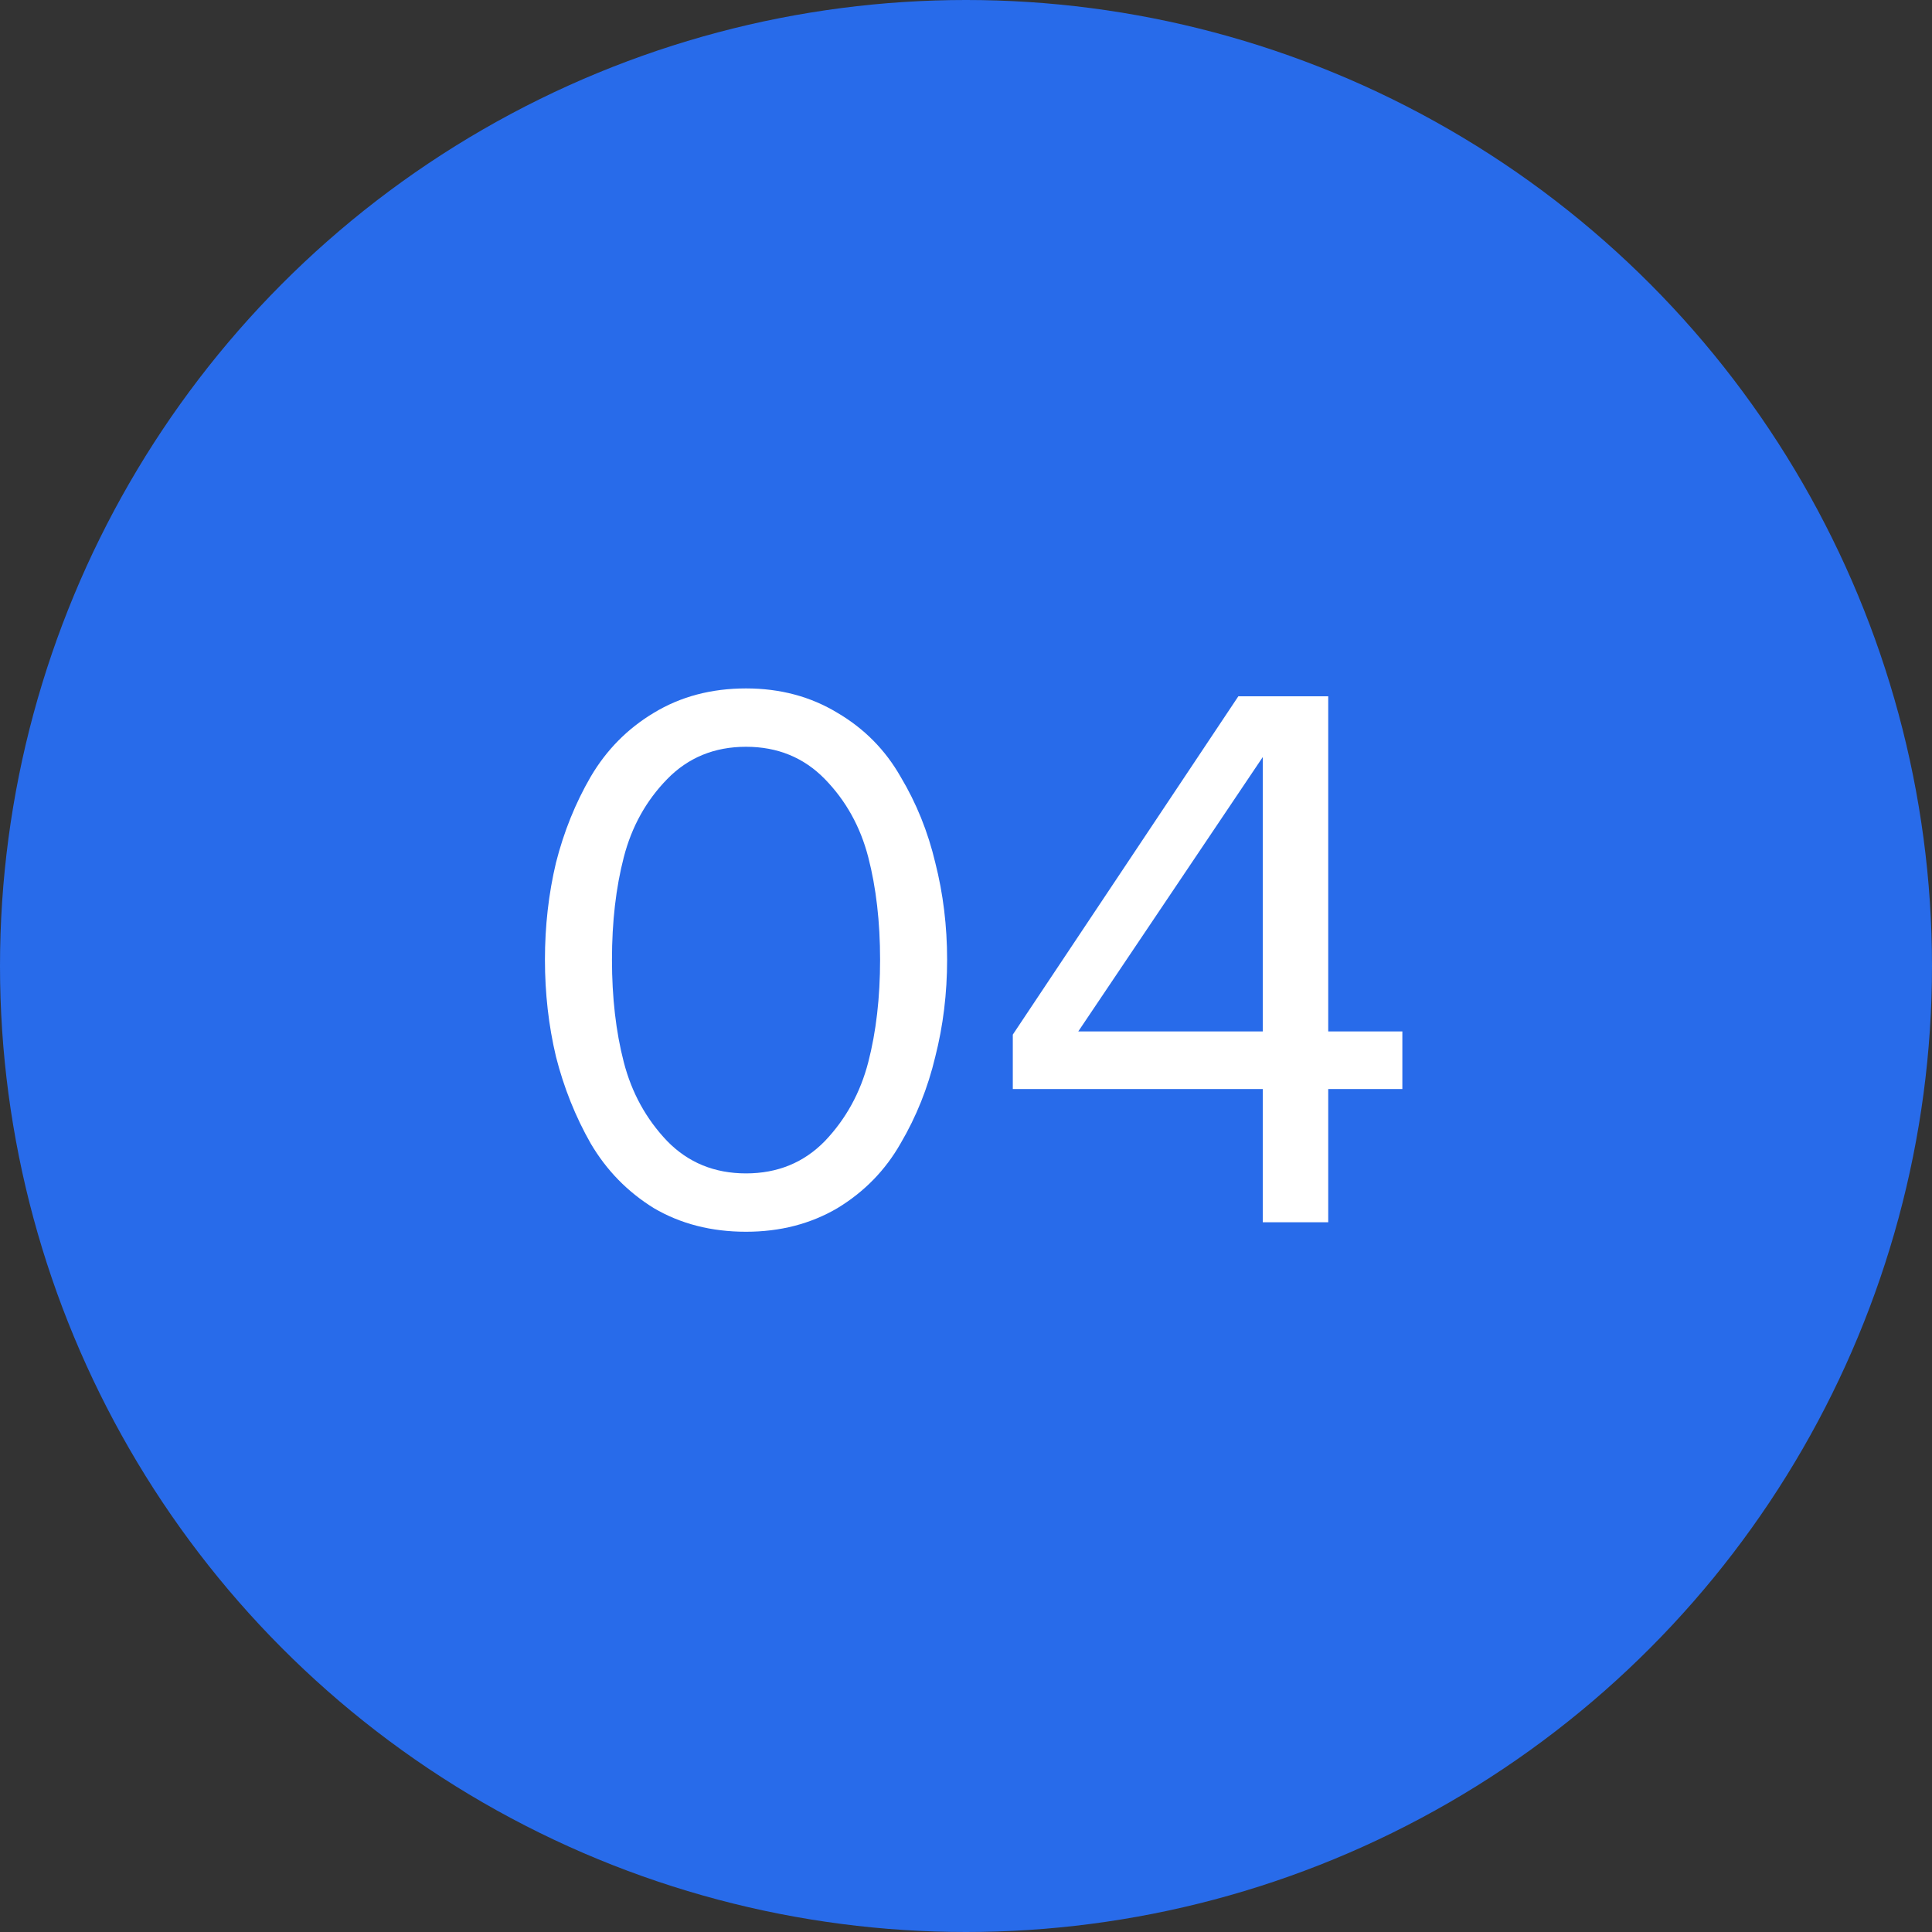 <?xml version="1.0" encoding="UTF-8"?> <svg xmlns="http://www.w3.org/2000/svg" width="49" height="49" viewBox="0 0 49 49" fill="none"><rect x="0" y="0" width="49" height="49" fill="#333333" stroke="none"/> <circle cx="24.5" cy="24.5" r="24.5" fill="#286BEA"></circle> <path d="M18.921 31.24C18.041 31.24 17.261 31.04 16.581 30.64C15.914 30.227 15.381 29.68 14.981 29C14.594 28.32 14.301 27.587 14.101 26.8C13.914 26.013 13.821 25.193 13.821 24.34C13.821 23.487 13.914 22.667 14.101 21.88C14.301 21.093 14.594 20.367 14.981 19.7C15.381 19.02 15.914 18.48 16.581 18.08C17.261 17.667 18.041 17.46 18.921 17.46C19.787 17.46 20.561 17.667 21.241 18.08C21.921 18.48 22.454 19.02 22.841 19.7C23.241 20.367 23.534 21.093 23.721 21.88C23.921 22.667 24.021 23.487 24.021 24.34C24.021 25.193 23.921 26.013 23.721 26.8C23.534 27.587 23.241 28.32 22.841 29C22.454 29.68 21.921 30.227 21.241 30.64C20.561 31.04 19.787 31.24 18.921 31.24ZM16.921 28.94C17.454 29.487 18.121 29.76 18.921 29.76C19.721 29.76 20.387 29.487 20.921 28.94C21.454 28.38 21.821 27.713 22.021 26.94C22.221 26.167 22.321 25.3 22.321 24.34C22.321 23.38 22.221 22.513 22.021 21.74C21.821 20.967 21.454 20.307 20.921 19.76C20.387 19.213 19.721 18.94 18.921 18.94C18.121 18.94 17.454 19.213 16.921 19.76C16.387 20.307 16.021 20.967 15.821 21.74C15.621 22.513 15.521 23.38 15.521 24.34C15.521 25.3 15.621 26.167 15.821 26.94C16.021 27.713 16.387 28.38 16.921 28.94ZM33.687 31H32.027V27.62H25.687V26.24L31.407 17.66H33.687V26.16H35.567V27.62H33.687V31ZM32.027 26.16V19.2L27.347 26.16H32.027Z" fill="white"></path> </svg> 